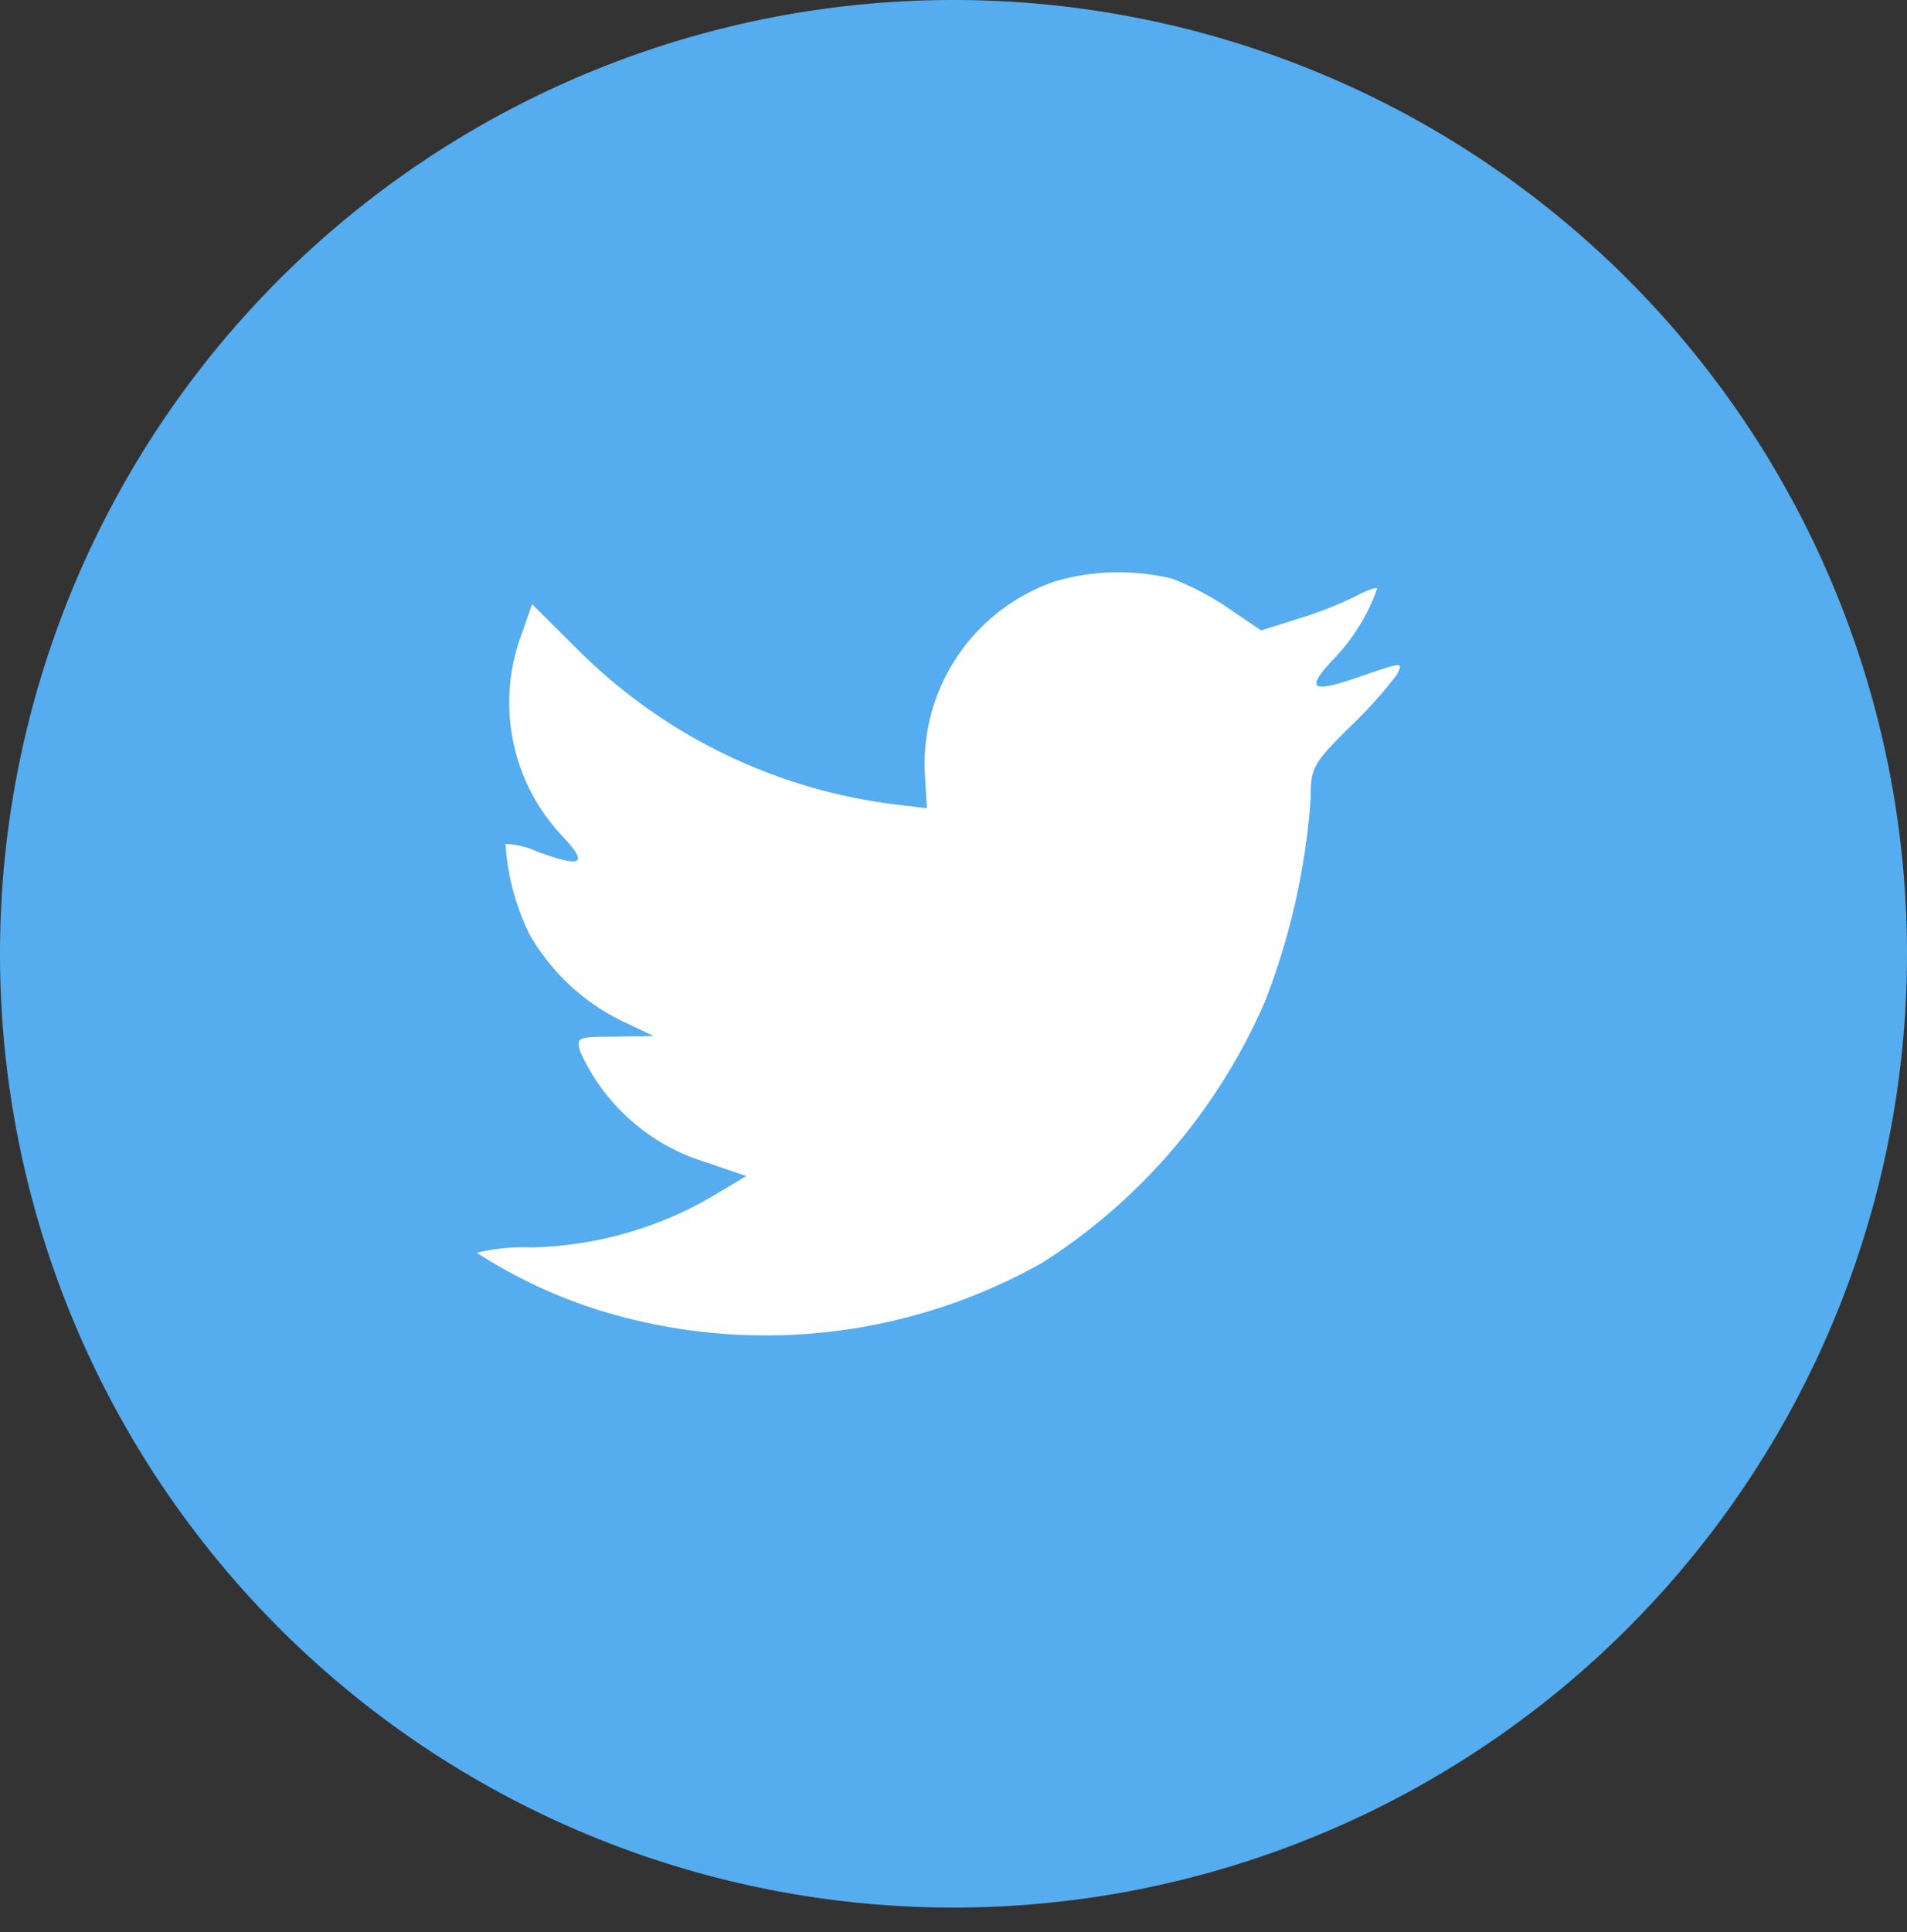 <svg id="icon-twitter" xmlns="http://www.w3.org/2000/svg" width="40.478" height="41" viewBox="0 0 40.478 41">
  <rect x="0" y="0" width="40.478" height="41" fill="#333333" stroke="none"/>
  <g id="Twitter">
    <path id="back" d="M0,20.239A20.239,20.239,0,1,1,20.239,40.478,20.239,20.239,0,0,1,0,20.239Z" fill="#55acee"/>
    <path id="Shape" d="M9.513,4.307l.042.7-.708-.086A11.514,11.514,0,0,1,2.109,1.606L1.175.677l-.241.686a4.125,4.125,0,0,0,.878,4.231c.566.6.439.686-.538.329a1.67,1.67,0,0,0-.665-.157,5.121,5.121,0,0,0,.51,1.915A4.572,4.572,0,0,0,3.058,9.51l.694.329-.821.014c-.793,0-.821.014-.736.314a4.28,4.28,0,0,0,2.647,2.344l.878.3-.764.457a7.971,7.971,0,0,1-3.794,1.058A4.192,4.192,0,0,0,0,14.44,10.77,10.77,0,0,0,2.732,15.7a11.958,11.958,0,0,0,9.287-1.058A12.429,12.429,0,0,0,16.733,9.1,14.742,14.742,0,0,0,17.7,4.807c0-.657.042-.743.835-1.529a9.333,9.333,0,0,0,.991-1.1c.142-.272.127-.272-.595-.029-1.2.429-1.373.372-.779-.272A4.158,4.158,0,0,0,19.112.348c0-.043-.212.029-.453.157a7.9,7.9,0,0,1-1.246.486l-.764.243L15.955.763a5.762,5.762,0,0,0-1.2-.629,4.836,4.836,0,0,0-2.477.057A4.092,4.092,0,0,0,9.513,4.307Z" transform="translate(10.12 12.144)" fill="#fff"/>
  </g>
</svg>
